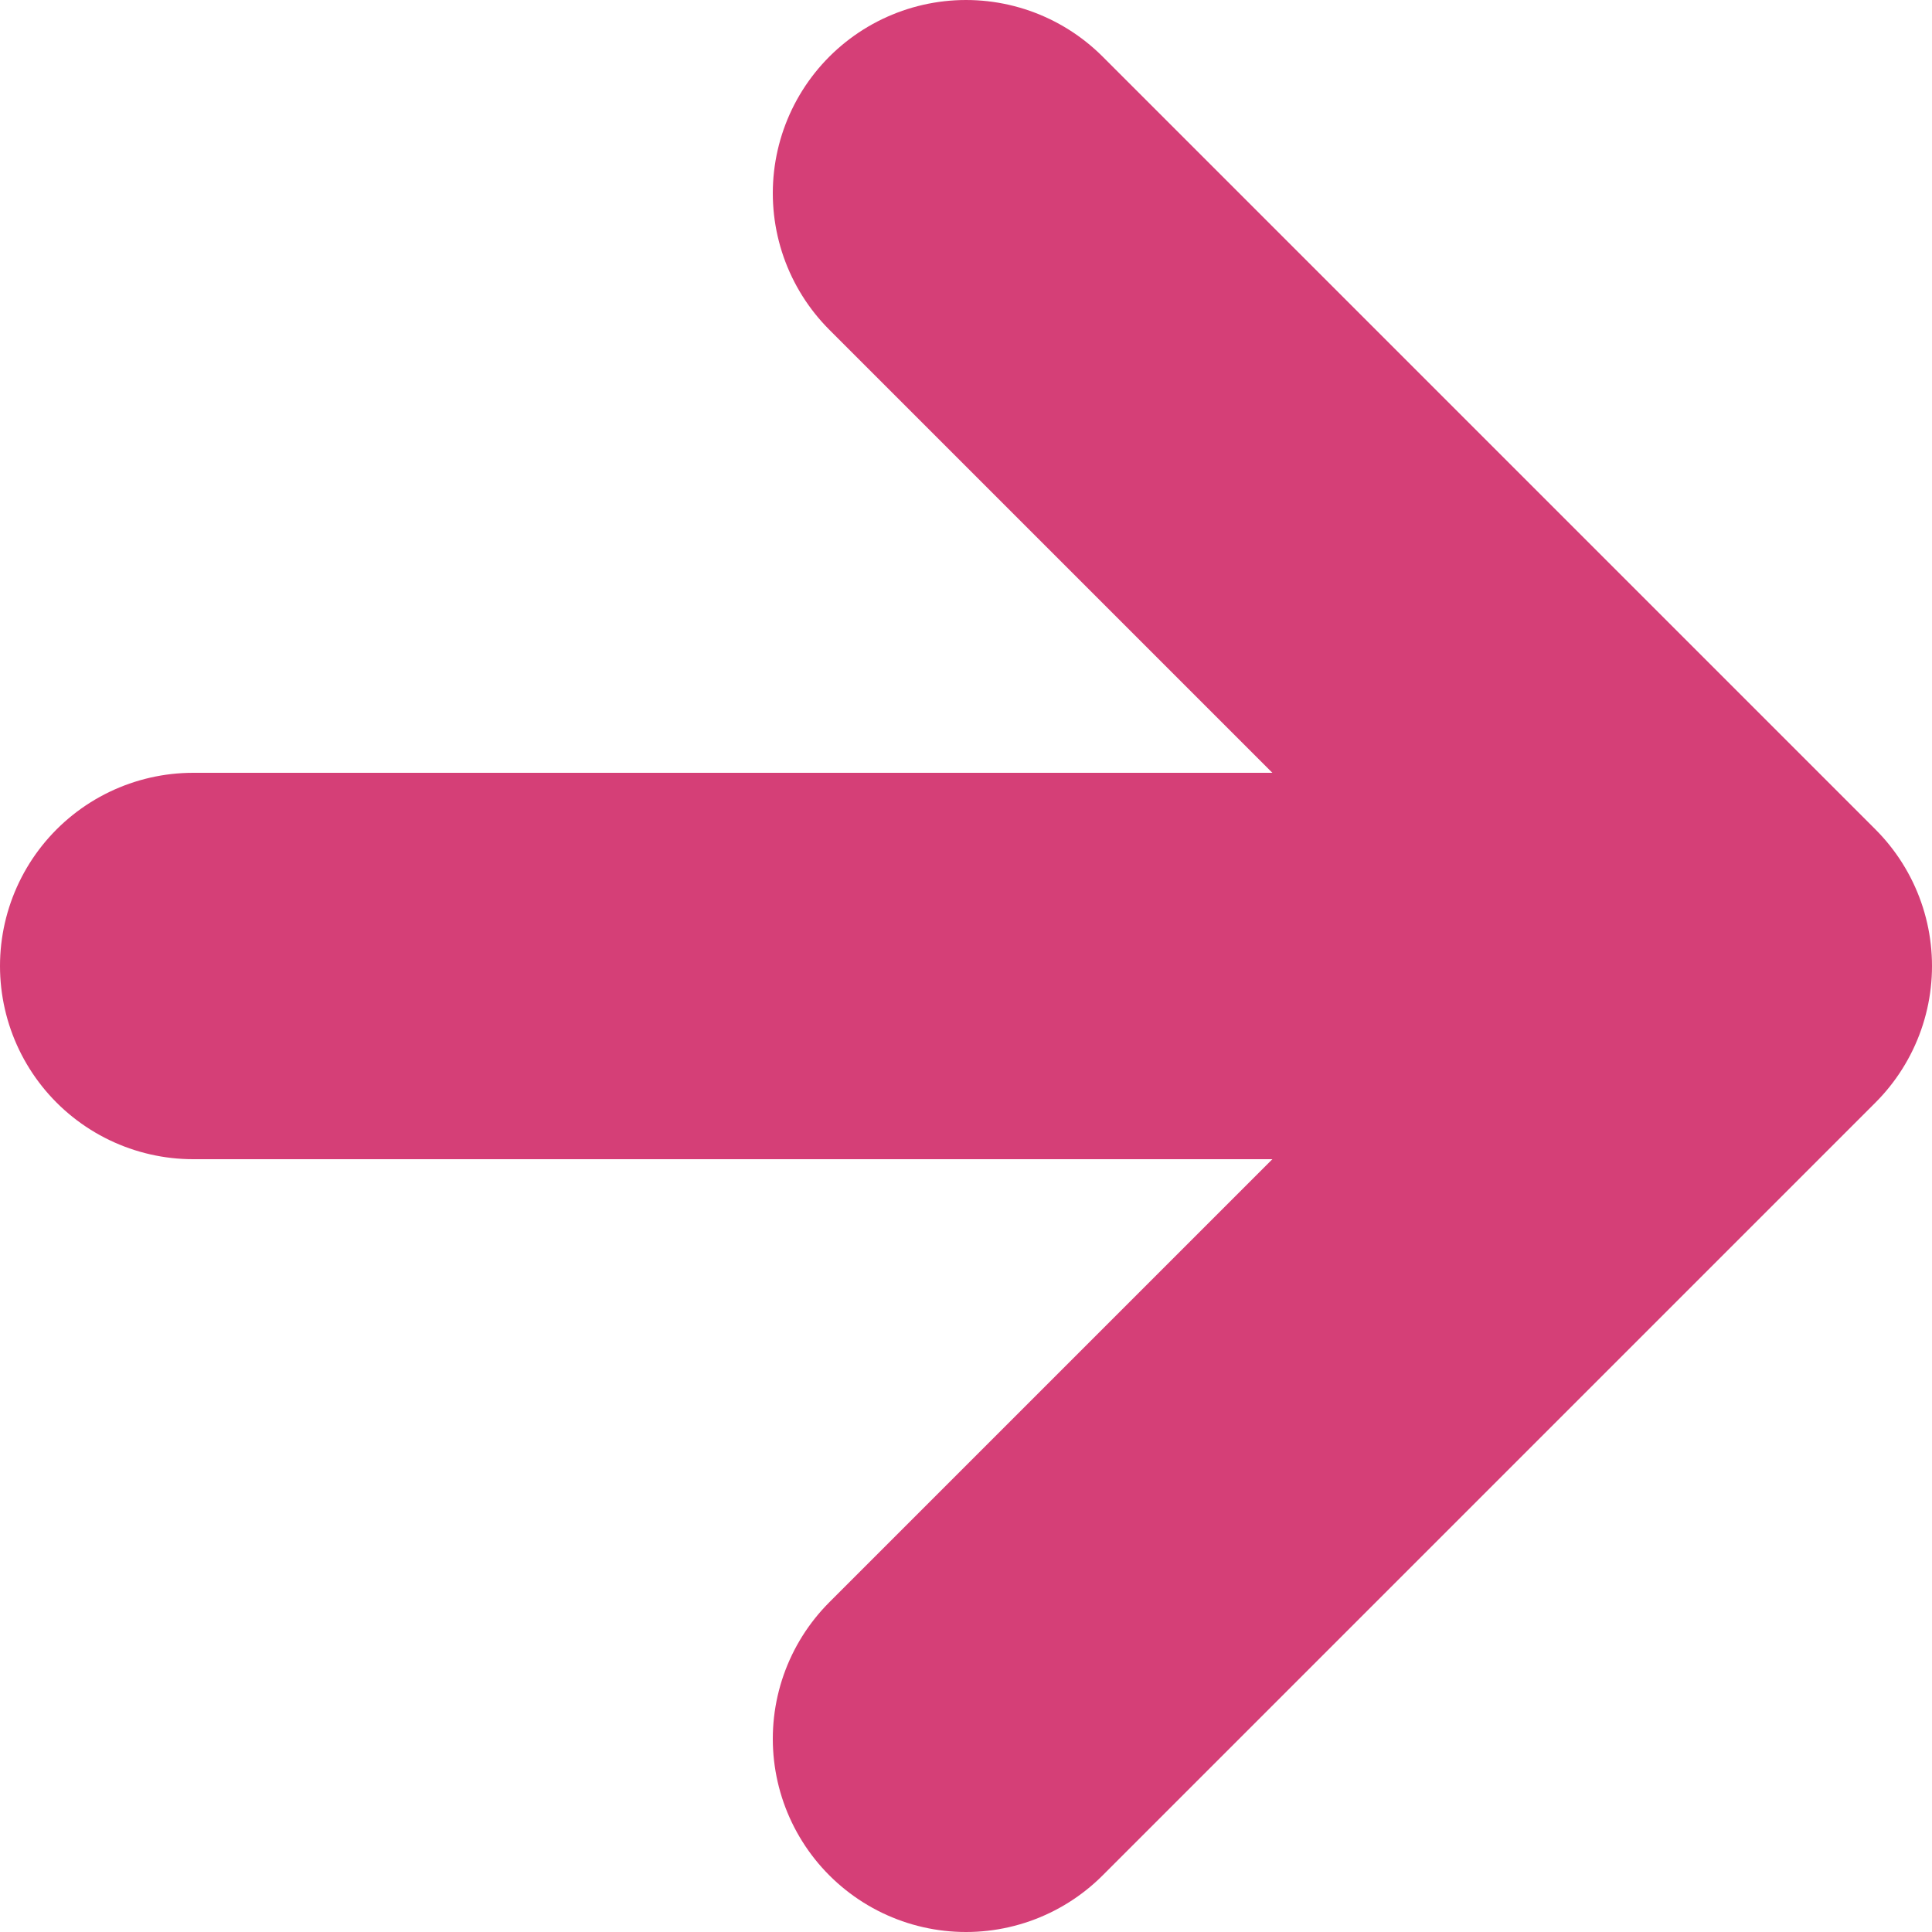 <svg width="8" height="8" viewBox="0 0 8 8" xmlns="http://www.w3.org/2000/svg"><g stroke="#D53F77" stroke-width="1.6" fill="none" fill-rule="evenodd" stroke-linecap="round" stroke-linejoin="round"><path d="M4 7.2L7.2 4 4 .8M.8 4h6.4"/></g></svg>